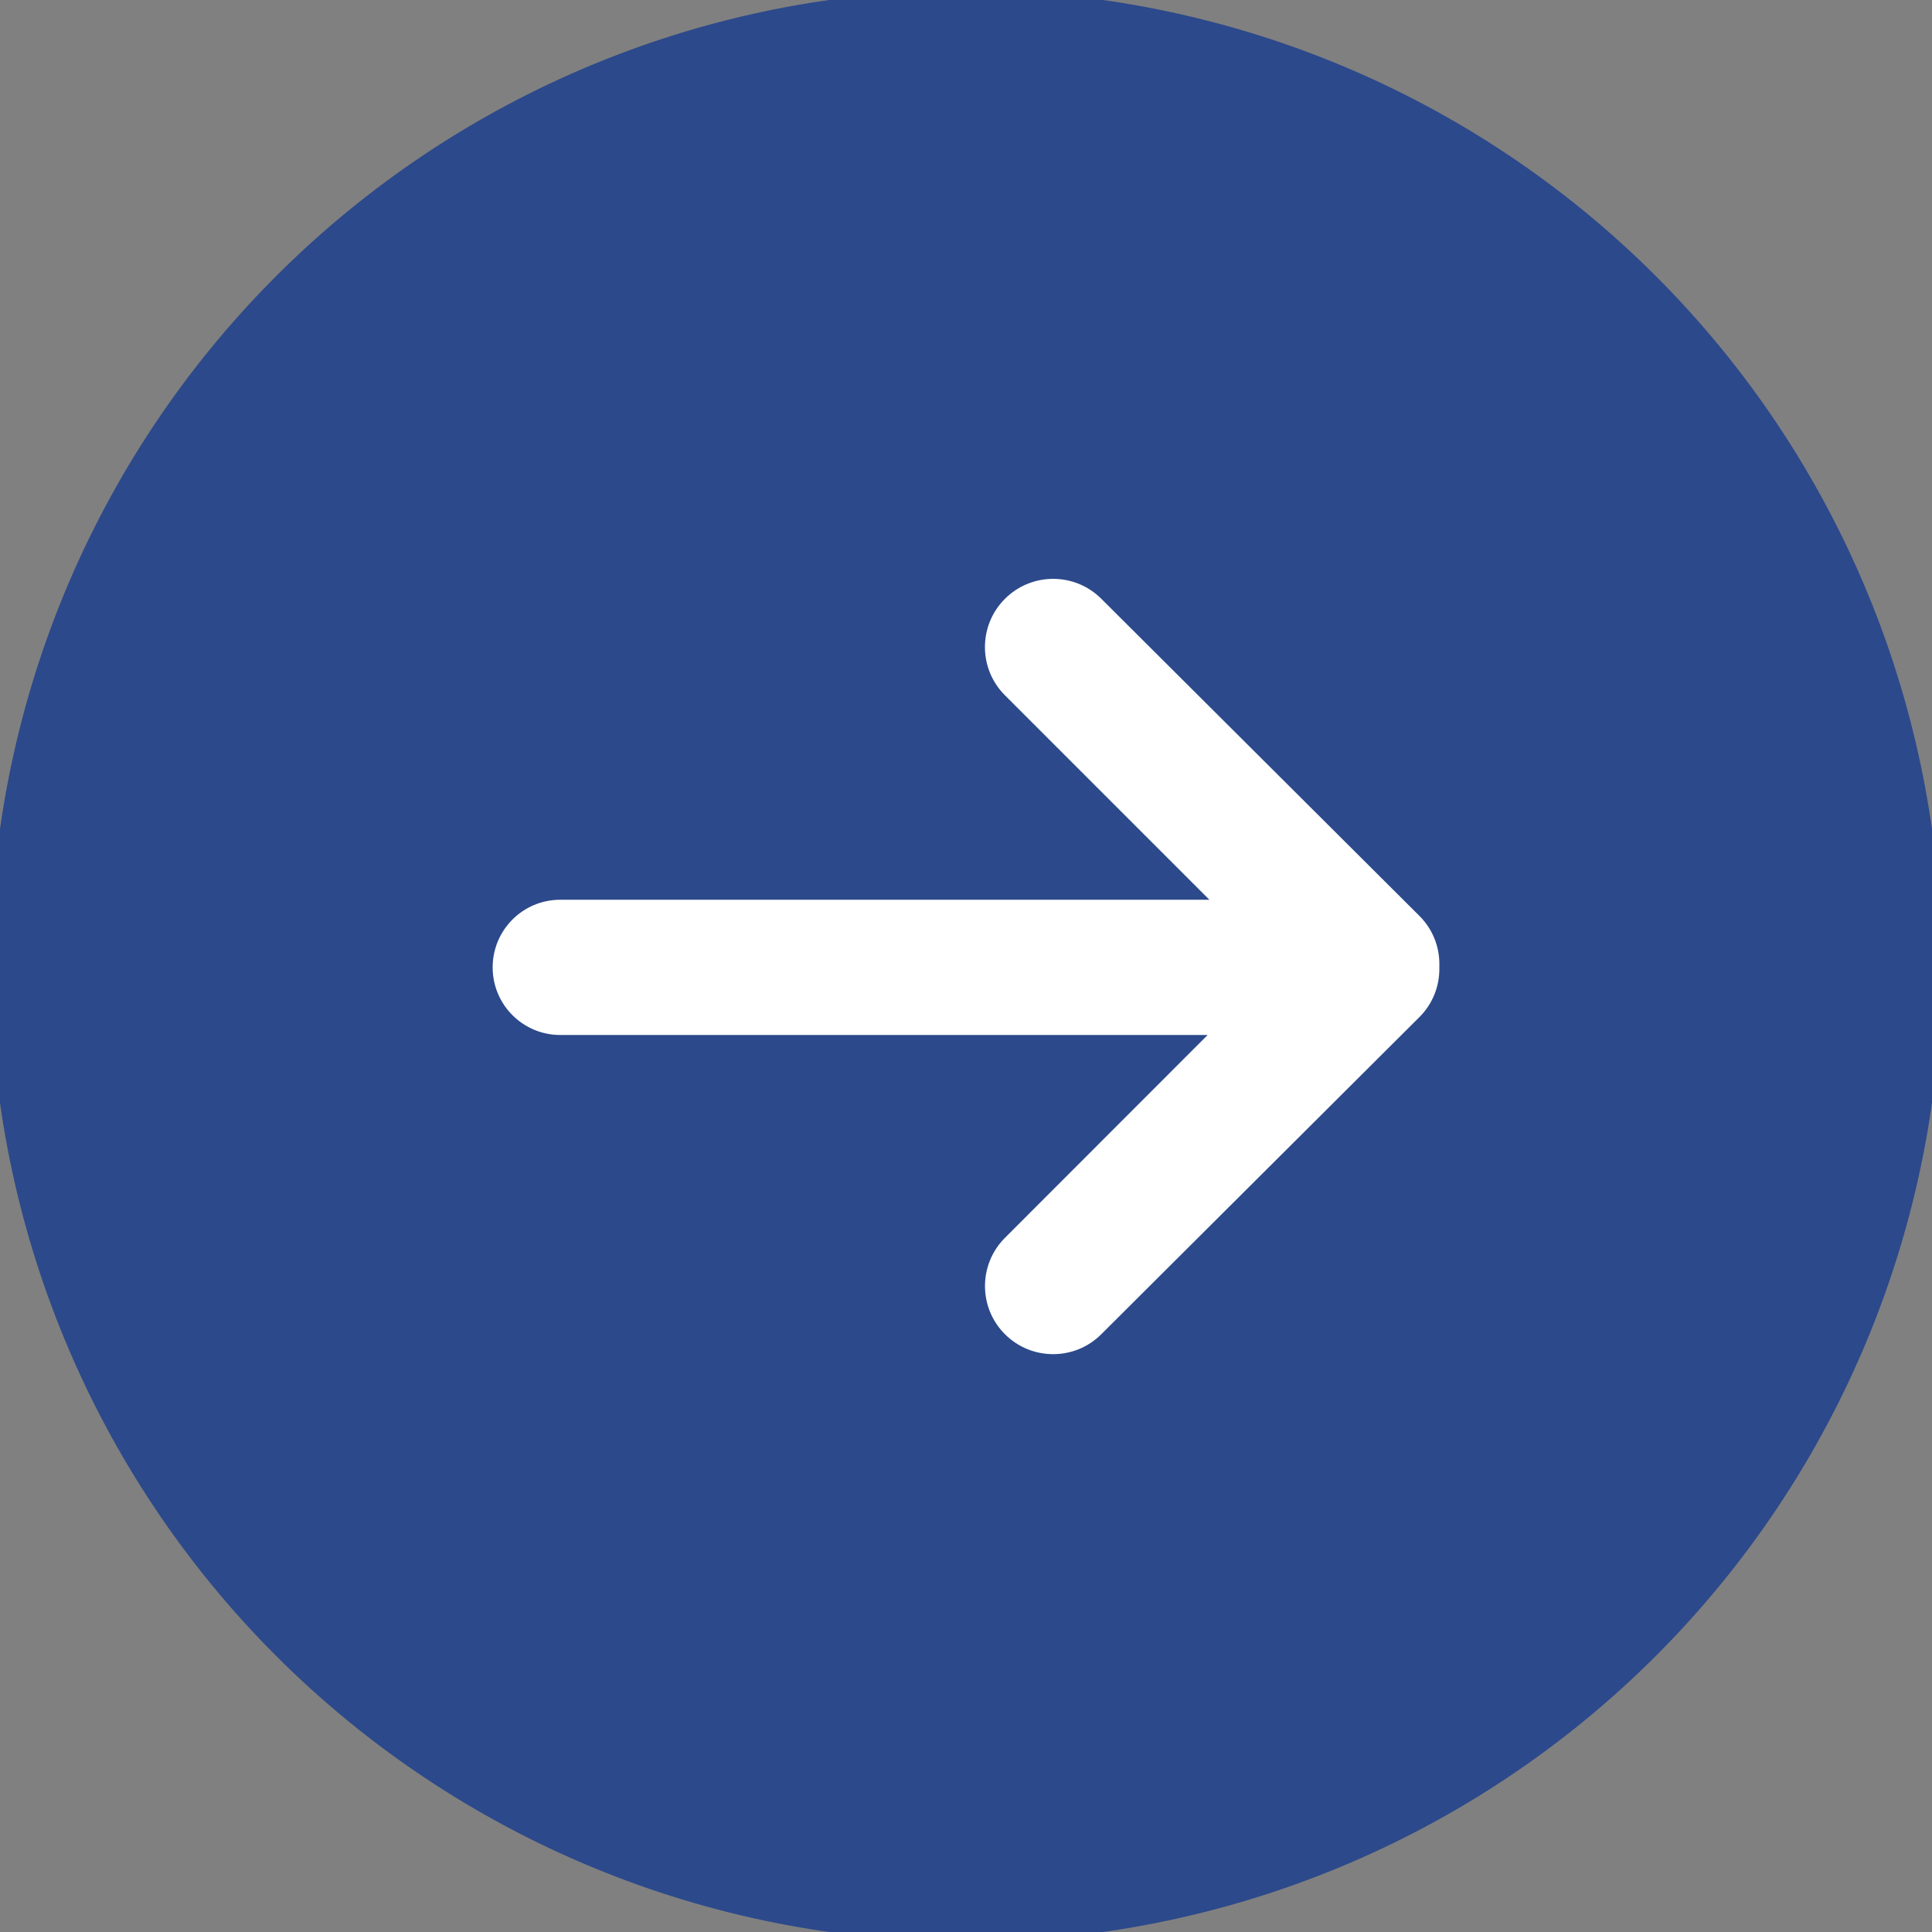 <?xml version="1.0" encoding="UTF-8"?> <svg xmlns="http://www.w3.org/2000/svg" viewBox="0 0 100 100" fill-rule="evenodd"><rect x="0" y="0" width="100" height="100" fill="#808080" stroke="none"/><rect x="0" y="0" width="100" height="100" fill="#ffffff" rx="50" ry="50"></rect><path d="m50 0c-13.262 0-25.98 5.269-35.355 14.645s-14.645 22.094-14.645 35.355 5.269 25.98 14.645 35.355 22.094 14.645 35.355 14.645 25.98-5.269 35.355-14.645 14.645-22.094 14.645-35.355-5.269-25.98-14.645-35.355-22.094-14.645-35.355-14.645zm25 50.102c0.016 1.086-0.41 2.133-1.18 2.898l-16.461 16.41c-1.57 1.574-4.121 1.574-5.695 0.004-1.574-1.57-1.574-4.121-0.004-5.695l9.641-9.648h-32.301c-2.211 0-4-1.793-4-4 0-2.211 1.789-4 4-4h32.391l-9.73-9.73c-1.574-1.574-1.574-4.125 0-5.699 1.574-1.574 4.125-1.574 5.699 0l16.461 16.41c0.758 0.754 1.184 1.781 1.18 2.848z" fill="#2c498b" stroke-width="1" stroke="#2c498b"></path></svg> 